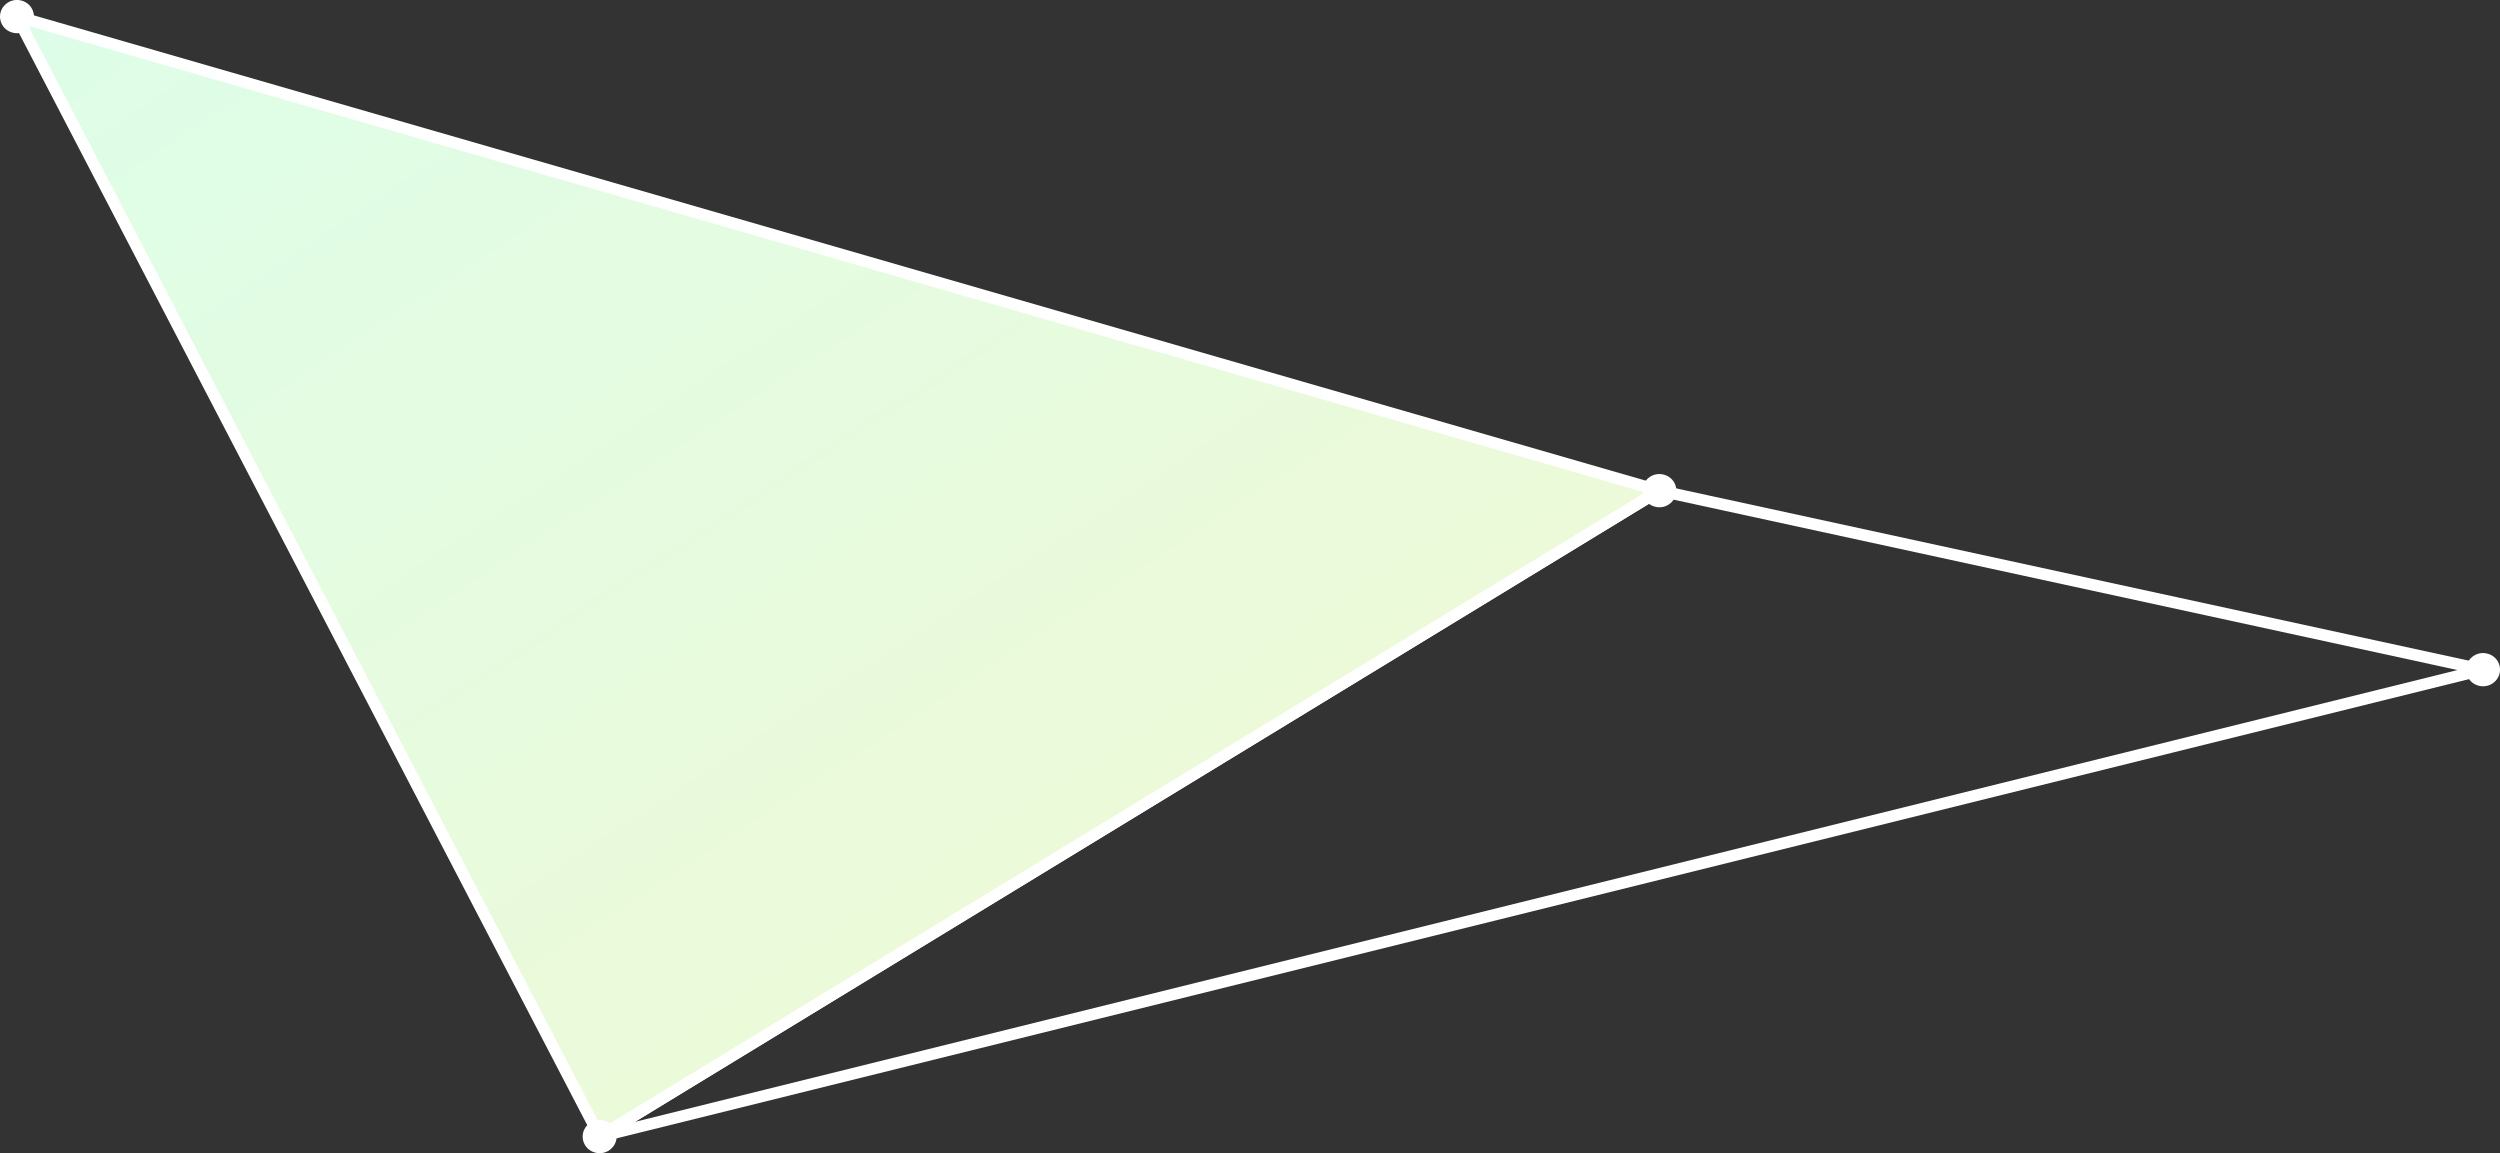 <svg xmlns="http://www.w3.org/2000/svg" xmlns:xlink="http://www.w3.org/1999/xlink" width="281.292" height="129.751" viewBox="0 0 281.292 129.751">
  <rect x="0" y="0" width="281.292" height="129.751" fill="#333333" stroke="none"/>
  <defs>
    <linearGradient id="linear-gradient" x1="-0.239" y1="-0.283" x2="1" y2="1" gradientUnits="objectBoundingBox">
      <stop offset="0" stop-color="#d8ffee"/>
      <stop offset="1" stop-color="#f2f8d2"/>
    </linearGradient>
  </defs>
  <g id="グループ_76188" data-name="グループ 76188" transform="translate(1548.225 -2811.591)">
    <path id="パス_66222" data-name="パス 66222" d="M503.472,1194.215l65.584,126.03,119.24-72.678Z" transform="translate(-2050.002 1619.23)" fill="url(#linear-gradient)" style="mix-blend-mode: multiply;isolation: isolate"/>
    <path id="パス_66188" data-name="パス 66188" d="M503.472,1194.215l65.584,126.03,119.24-72.678Z" transform="translate(-2049.802 1619.23)" fill="none" stroke="#fff" stroke-linejoin="round" stroke-width="1.303"/>
    <path id="パス_66189" data-name="パス 66189" d="M503.472,1194.215l65.584,126.03,119.24-72.678Z" transform="translate(-2049.813 1619.231)" fill="none"/>
    <rect id="長方形_28707" data-name="長方形 28707" width="184.823" height="126.03" transform="translate(-1546.341 2813.446)" fill="none"/>
    <g id="グループ_68709" data-name="グループ 68709" transform="translate(-1548.225 2811.591)">
      <path id="パス_66194" data-name="パス 66194" d="M500.105,1193.236a1.858,1.858,0,0,1-1.24-2.343,1.917,1.917,0,0,1,2.4-1.213,1.858,1.858,0,0,1,1.241,2.343,1.916,1.916,0,0,1-2.4,1.213" transform="translate(-498.775 -1189.591)" fill="#fff"/>
      <g id="グループ_68708" data-name="グループ 68708" transform="translate(65.559 53.34)">
        <path id="パス_66190" data-name="パス 66190" d="M667,1399.921l211.916-52.535-92.676-20.143Z" transform="translate(-665.089 -1325.376)" fill="none" stroke="#fff" stroke-linejoin="round" stroke-width="1.303"/>
        <path id="パス_66192" data-name="パス 66192" d="M1191.958,1376.457a1.858,1.858,0,0,1-1.24-2.343,1.916,1.916,0,0,1,2.4-1.213,1.858,1.858,0,0,1,1.241,2.343,1.916,1.916,0,0,1-2.4,1.213" transform="translate(-978.712 -1352.67)" fill="#fff"/>
        <path id="パス_66193" data-name="パス 66193" d="M960.88,1326.234a1.858,1.858,0,0,1-1.24-2.343,1.917,1.917,0,0,1,2.4-1.213,1.858,1.858,0,0,1,1.24,2.343,1.916,1.916,0,0,1-2.4,1.213" transform="translate(-840.31 -1322.589)" fill="#fff"/>
        <path id="パス_66197" data-name="パス 66197" d="M663.57,1507.448a1.858,1.858,0,0,1-1.24-2.343,1.917,1.917,0,0,1,2.4-1.213,1.858,1.858,0,0,1,1.241,2.343,1.916,1.916,0,0,1-2.4,1.213" transform="translate(-662.24 -1431.125)" fill="#fff"/>
      </g>
    </g>
  </g>
</svg>
